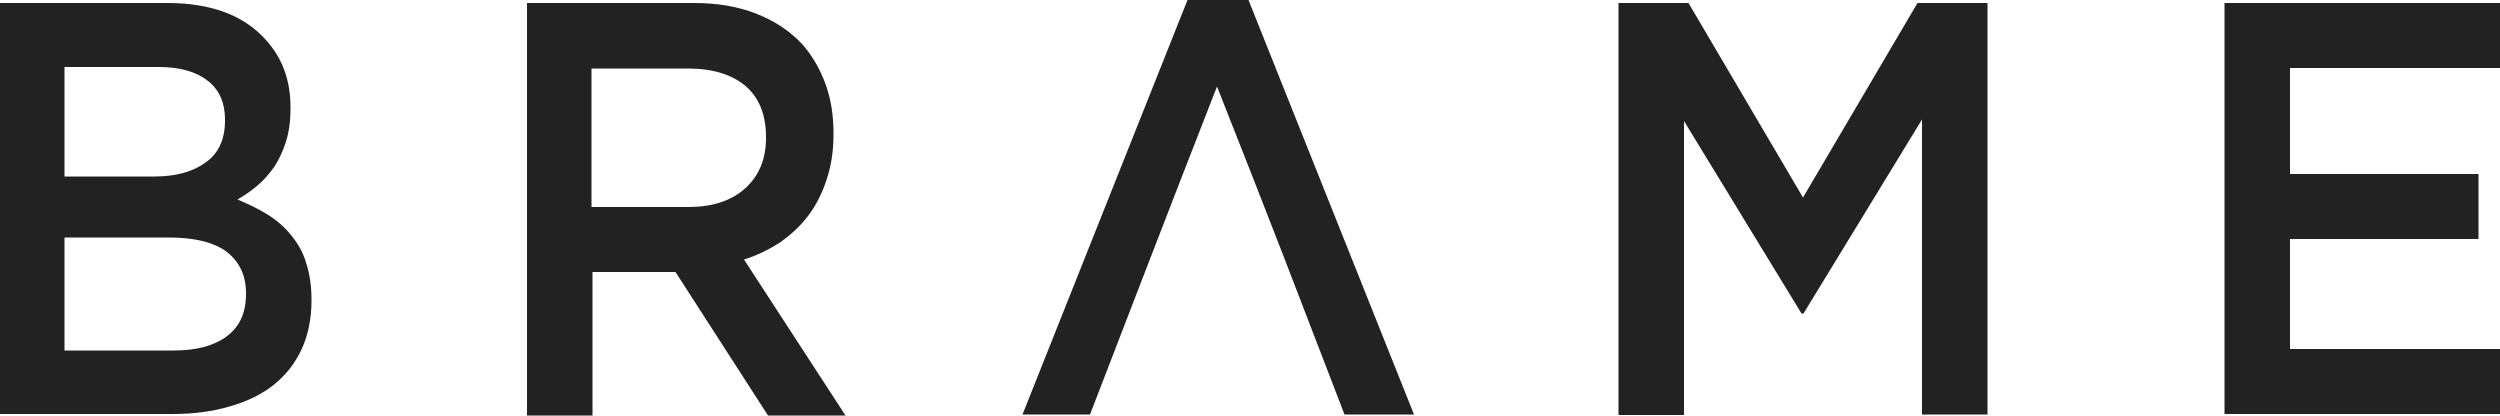 <svg xmlns="http://www.w3.org/2000/svg" data-name="Layer 1" viewBox="0 0 500 83.3"><path d="M34.7 70.1c4.5 0 8-.9 10.6-2.8 2.6-1.9 3.9-4.7 3.9-8.5v-.2c0-3.5-1.3-6.2-3.8-8.2-2.5-1.9-6.4-2.9-11.6-2.9H12.9v22.6h21.8Zm-3.9-34.8c4.3 0 7.7-.9 10.3-2.8 2.6-1.8 3.9-4.6 3.9-8.4v-.2c0-3.3-1.1-5.9-3.4-7.7-2.2-1.8-5.5-2.8-9.8-2.8H12.9v21.9h18ZM-.2.6h33.7C42.1.6 48.7 3 53.1 7.9c3.4 3.7 5 8.2 5 13.6v.2c0 2.5-.3 4.7-.9 6.6-.6 1.9-1.4 3.6-2.3 5-1 1.4-2.1 2.7-3.4 3.8-1.3 1.1-2.6 2-4 2.8 2.2.9 4.2 1.9 6 3 1.8 1.1 3.4 2.5 4.7 4.1 1.3 1.6 2.4 3.4 3 5.5.7 2.1 1.1 4.6 1.1 7.4v.2c0 3.7-.7 7-2 9.8-1.3 2.8-3.2 5.2-5.6 7.1-2.4 1.9-5.3 3.3-8.8 4.3-3.4 1-7.2 1.5-11.4 1.5H-.2V.6Zm137.9 40.8c4.7 0 8.5-1.2 11.3-3.7 2.8-2.5 4.2-5.9 4.2-10.1v-.2c0-4.5-1.4-7.9-4.1-10.2-2.7-2.3-6.6-3.5-11.5-3.5h-19.3v27.7h19.4ZM105.3.6h33.5c4.7 0 8.9.7 12.6 2.2 3.6 1.4 6.7 3.5 9.1 6.1 2 2.3 3.5 4.9 4.6 7.9 1.1 3 1.6 6.3 1.6 9.9v.2c0 3.4-.5 6.4-1.4 9.1-.9 2.7-2.1 5.1-3.7 7.2-1.6 2.1-3.5 3.8-5.6 5.3-2.2 1.4-4.6 2.6-7.2 3.4l20.3 31.2h-15.5l-18.5-28.7h-16.6v28.7h-13.1V.6Zm138.1 16.7c-12.8 32.8-13.8 35.6-25.4 65.6h-13.5l33-82.9h12.2l33.1 82.9h-13.9c-11.4-29.6-12.9-33.7-25.5-65.6ZM323.7.6h14l22.9 38.9L383.5.6h14v82.3h-13.1v-59l-23.7 38.8h-.4l-23.5-38.5V83h-13.1V.6Zm121.2 0h55.6v13H458v21.2h37.7v13H458v22h43v13h-56.1V.6Z" style="fill:#222;fill-rule:evenodd;stroke-width:0"/></svg>